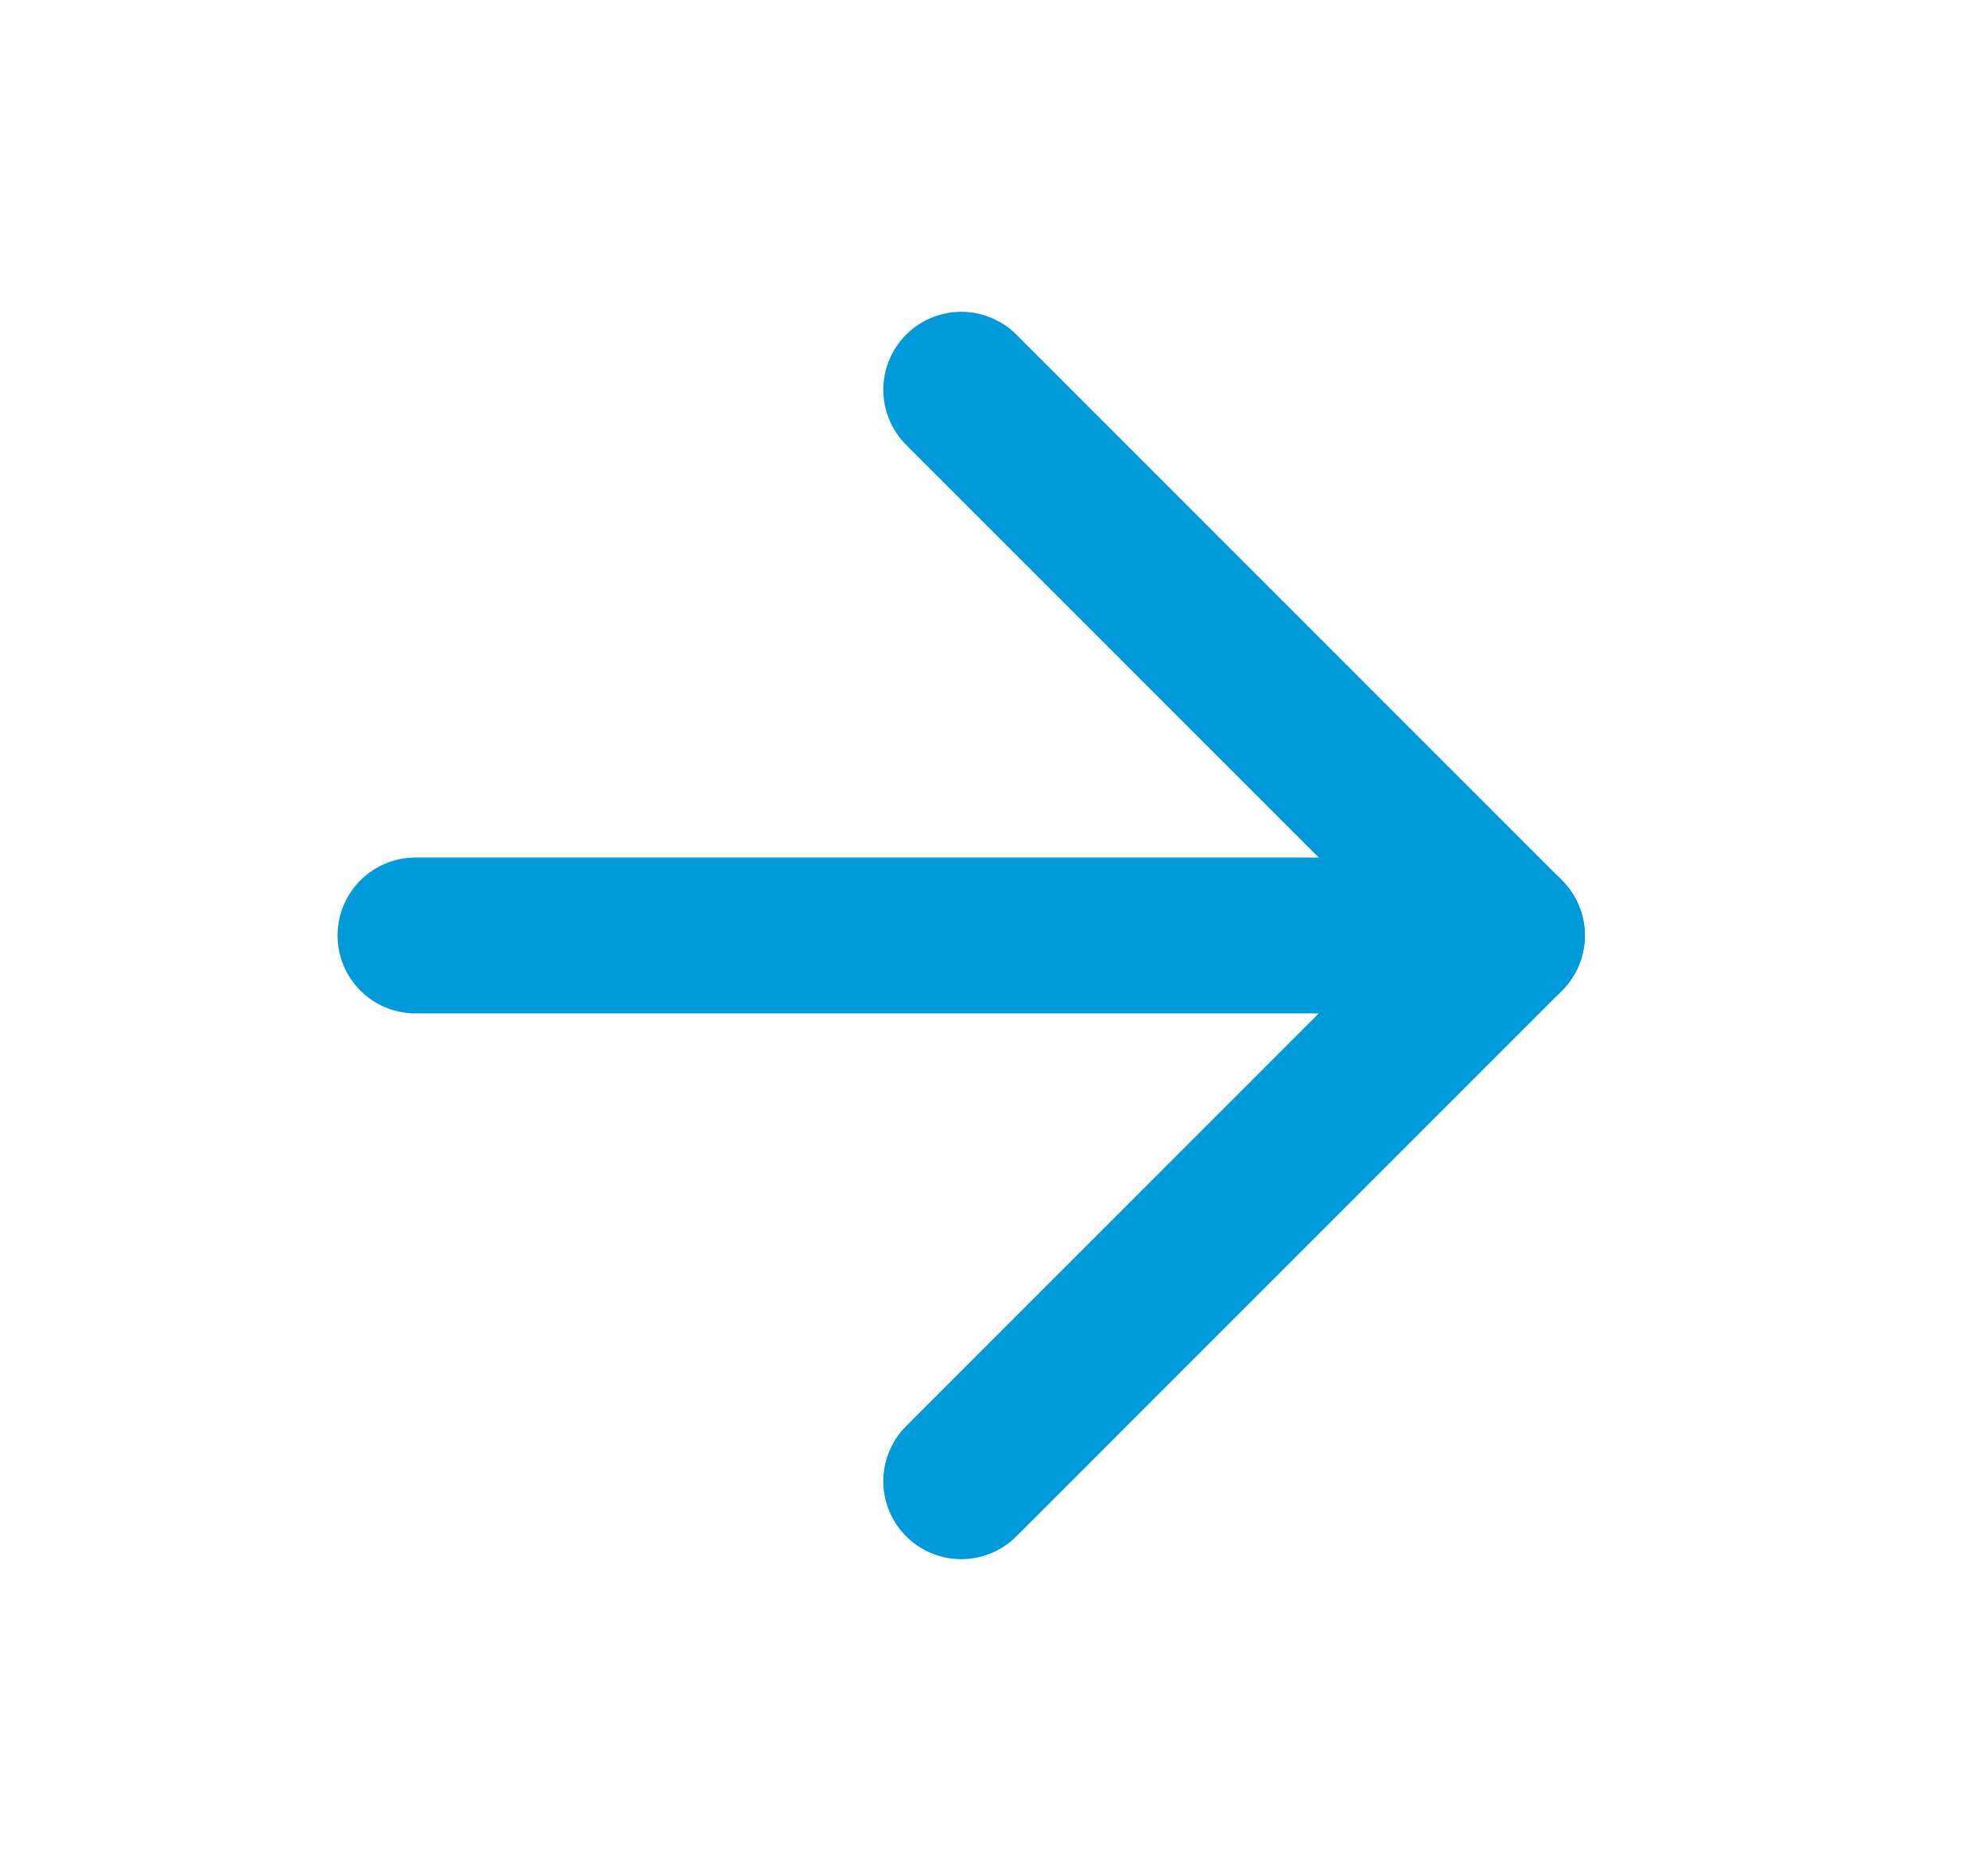 <svg width="17" height="16" viewBox="0 0 17 16" fill="none" xmlns="http://www.w3.org/2000/svg">
<path d="M3.553 8H12.886" stroke="#0099D9" stroke-width="1.333" stroke-linecap="round" stroke-linejoin="round"/>
<path d="M8.22 3.333L12.886 8L8.22 12.667" stroke="#0099D9" stroke-width="1.333" stroke-linecap="round" stroke-linejoin="round"/>
</svg>

